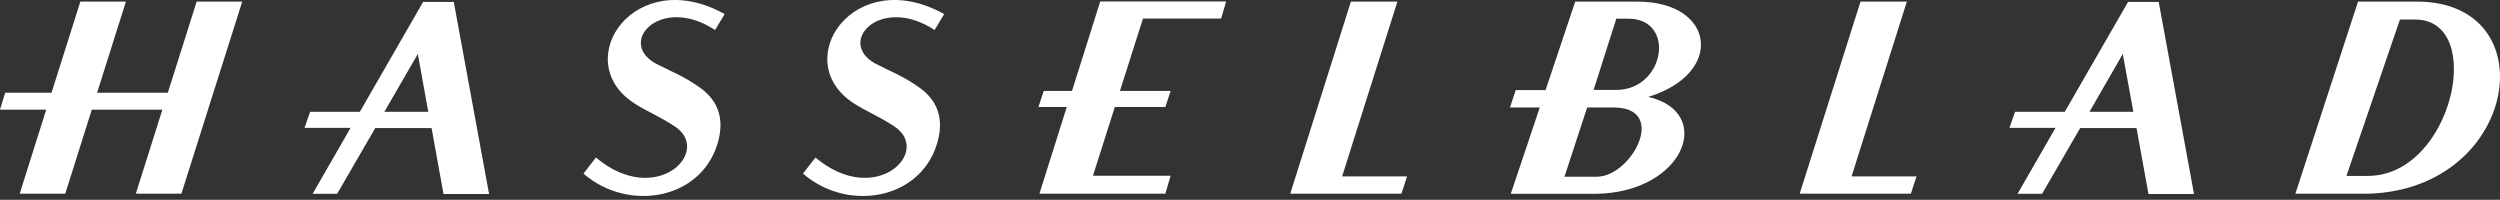<svg width="463" height="37" viewBox="0 0 463 37" fill="none" xmlns="http://www.w3.org/2000/svg"><rect x="0" y="0" width="463" height="37" fill="#333333" stroke="none"/><path d="M78.394.301L66.643 20.705h.061-9.266l-1.043 2.977h8.53l-7.027 12.211h4.541l7.057-12.18h10.432l2.21 12.211h8.437L84.04.363h-5.615L78.395.3zm-7.21 20.404l6.198-10.708 1.933 10.708h-8.162.03zm127.333-3.866h-5.216l-.982 2.977h5.247l-5.063 16.047h23.319l.982-3.314h-14.391l4.051-12.733h9.358l.982-2.977h-9.389l4.265-13.408h14.482l.92-3.16h-23.319l-5.216 16.538-.03.03zM258.777.301h-8.591l-11.23 35.562h20.589l1.043-3.191H248.56L258.808.27l-.031.03zm94.38 0h-8.591l-11.26 35.562h20.588l1.043-3.191h-12.028L353.157.27V.3zm40.992 0l-11.751 20.404h.061-9.266l-1.043 2.977h8.53l-7.027 12.211h4.541l7.057-12.18h10.432l2.21 12.211h8.437L399.795.363h-5.615L394.149.3zm-7.179 20.404l6.167-10.708 1.963 10.708h-8.161.031zM31.05 17.177H17.98L23.319.3H14.88L9.542 17.177H.952L0 20.307h8.56L3.651 35.862h8.438l4.91-15.556h13.07l-4.91 15.556h8.438L44.858.3H36.42l-5.339 16.876h-.03zM132.427 5.579l1.78-2.976c-16.691-9.267-28.719 8.59-16.906 16.415 1.994 1.38 4.756 2.454 7.67 4.387 7.057 4.664-3.497 15.127-14.604 5.769l-2.302 2.976c8.469 7.364 22.46 4.756 25.068-6.474.89-3.866-.184-7.026-3.375-9.358-3.191-2.27-5.063-2.884-7.548-4.173-8.56-3.774-.092-13.409 10.248-6.566m40.624 0l1.779-2.976c-16.691-9.267-28.719 8.59-16.906 16.415 1.995 1.38 4.756 2.454 7.671 4.387 7.057 4.664-3.467 15.127-14.605 5.769l-2.301 2.976c8.468 7.364 22.46 4.756 25.068-6.474.889-3.866-.185-7.026-3.376-9.358-3.191-2.27-5.062-2.884-7.547-4.173-8.561-3.774-.093-13.409 10.248-6.566M303.329.3h-11.598l-5.493 16.385h-5.522l-1.074 3.222h5.523L280.9 32.61l-1.105 3.283h15.894c16.292-.306 21.907-15.096 9.573-17.95C319.468 13.588 317.596.302 303.298.302m-7.517 32.432h-6.045l4.204-12.825h5.032c9.941.092 3.252 12.702-3.191 12.825zm3.682-16.078h-4.327l4.204-13.193h1.994c9.082-.215 7.119 13.01-1.841 13.193M447.292.301h-10.586l-11.598 35.562h13.746C466.591 34.88 471.807-.006 447.292.3zm-8.776 32.279h-3.958l9.911-28.965h2.823c13.224 0 6.934 28.965-8.776 28.965z" fill="#fff"/></svg>